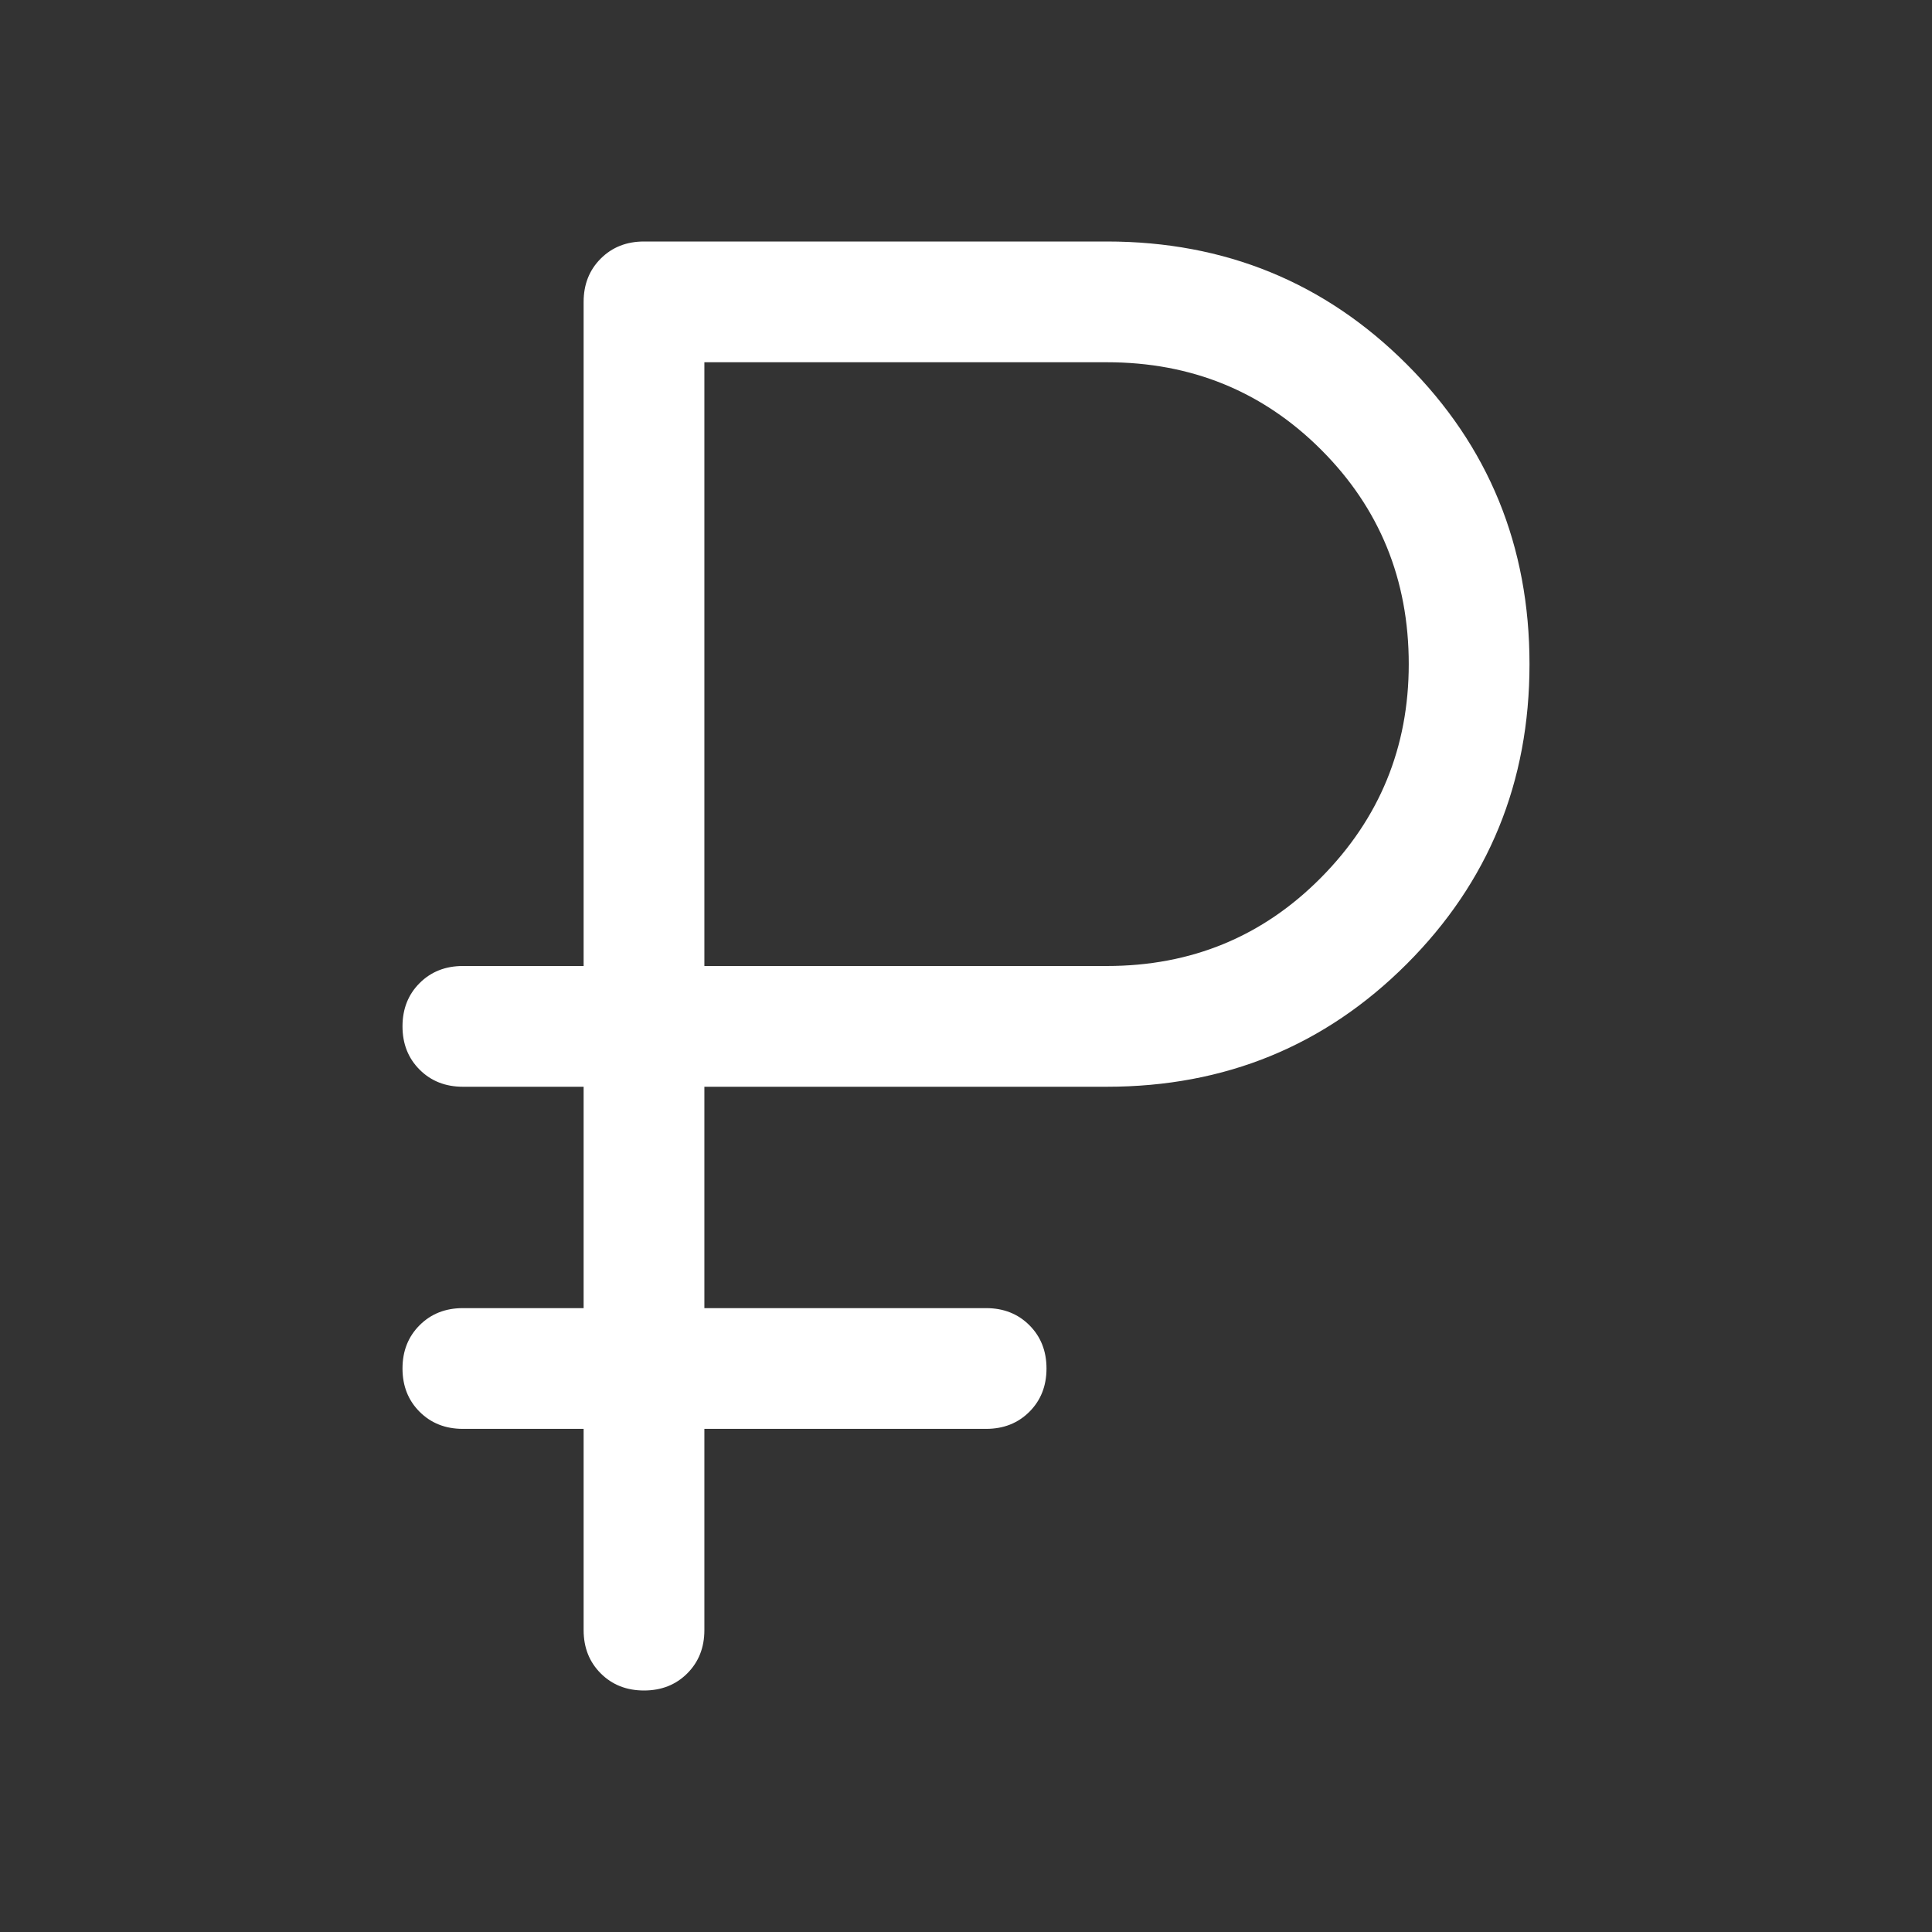 <svg xmlns="http://www.w3.org/2000/svg" height="48" width="48" fill="white"><rect width="100%" height="100%" fill="#333333" stroke="none"/><path d="M16 42Q15.35 42 14.925 41.575Q14.5 41.15 14.5 40.5V35.5H11.5Q10.85 35.5 10.425 35.075Q10 34.65 10 34Q10 33.35 10.425 32.925Q10.85 32.5 11.5 32.5H14.5V27H11.5Q10.85 27 10.425 26.575Q10 26.15 10 25.5Q10 24.85 10.425 24.425Q10.85 24 11.5 24H14.5V7.5Q14.5 6.85 14.925 6.425Q15.35 6 16 6H27.5Q31.9 6 34.95 9.05Q38 12.1 38 16.5Q38 20.9 34.95 23.95Q31.9 27 27.5 27H17.5V32.5H24.5Q25.15 32.5 25.575 32.925Q26 33.35 26 34Q26 34.65 25.575 35.075Q25.15 35.5 24.5 35.5H17.5V40.5Q17.5 41.15 17.075 41.575Q16.65 42 16 42ZM17.5 24H27.5Q30.65 24 32.825 21.8Q35 19.6 35 16.5Q35 13.35 32.825 11.175Q30.65 9 27.5 9H17.5Z"/></svg>